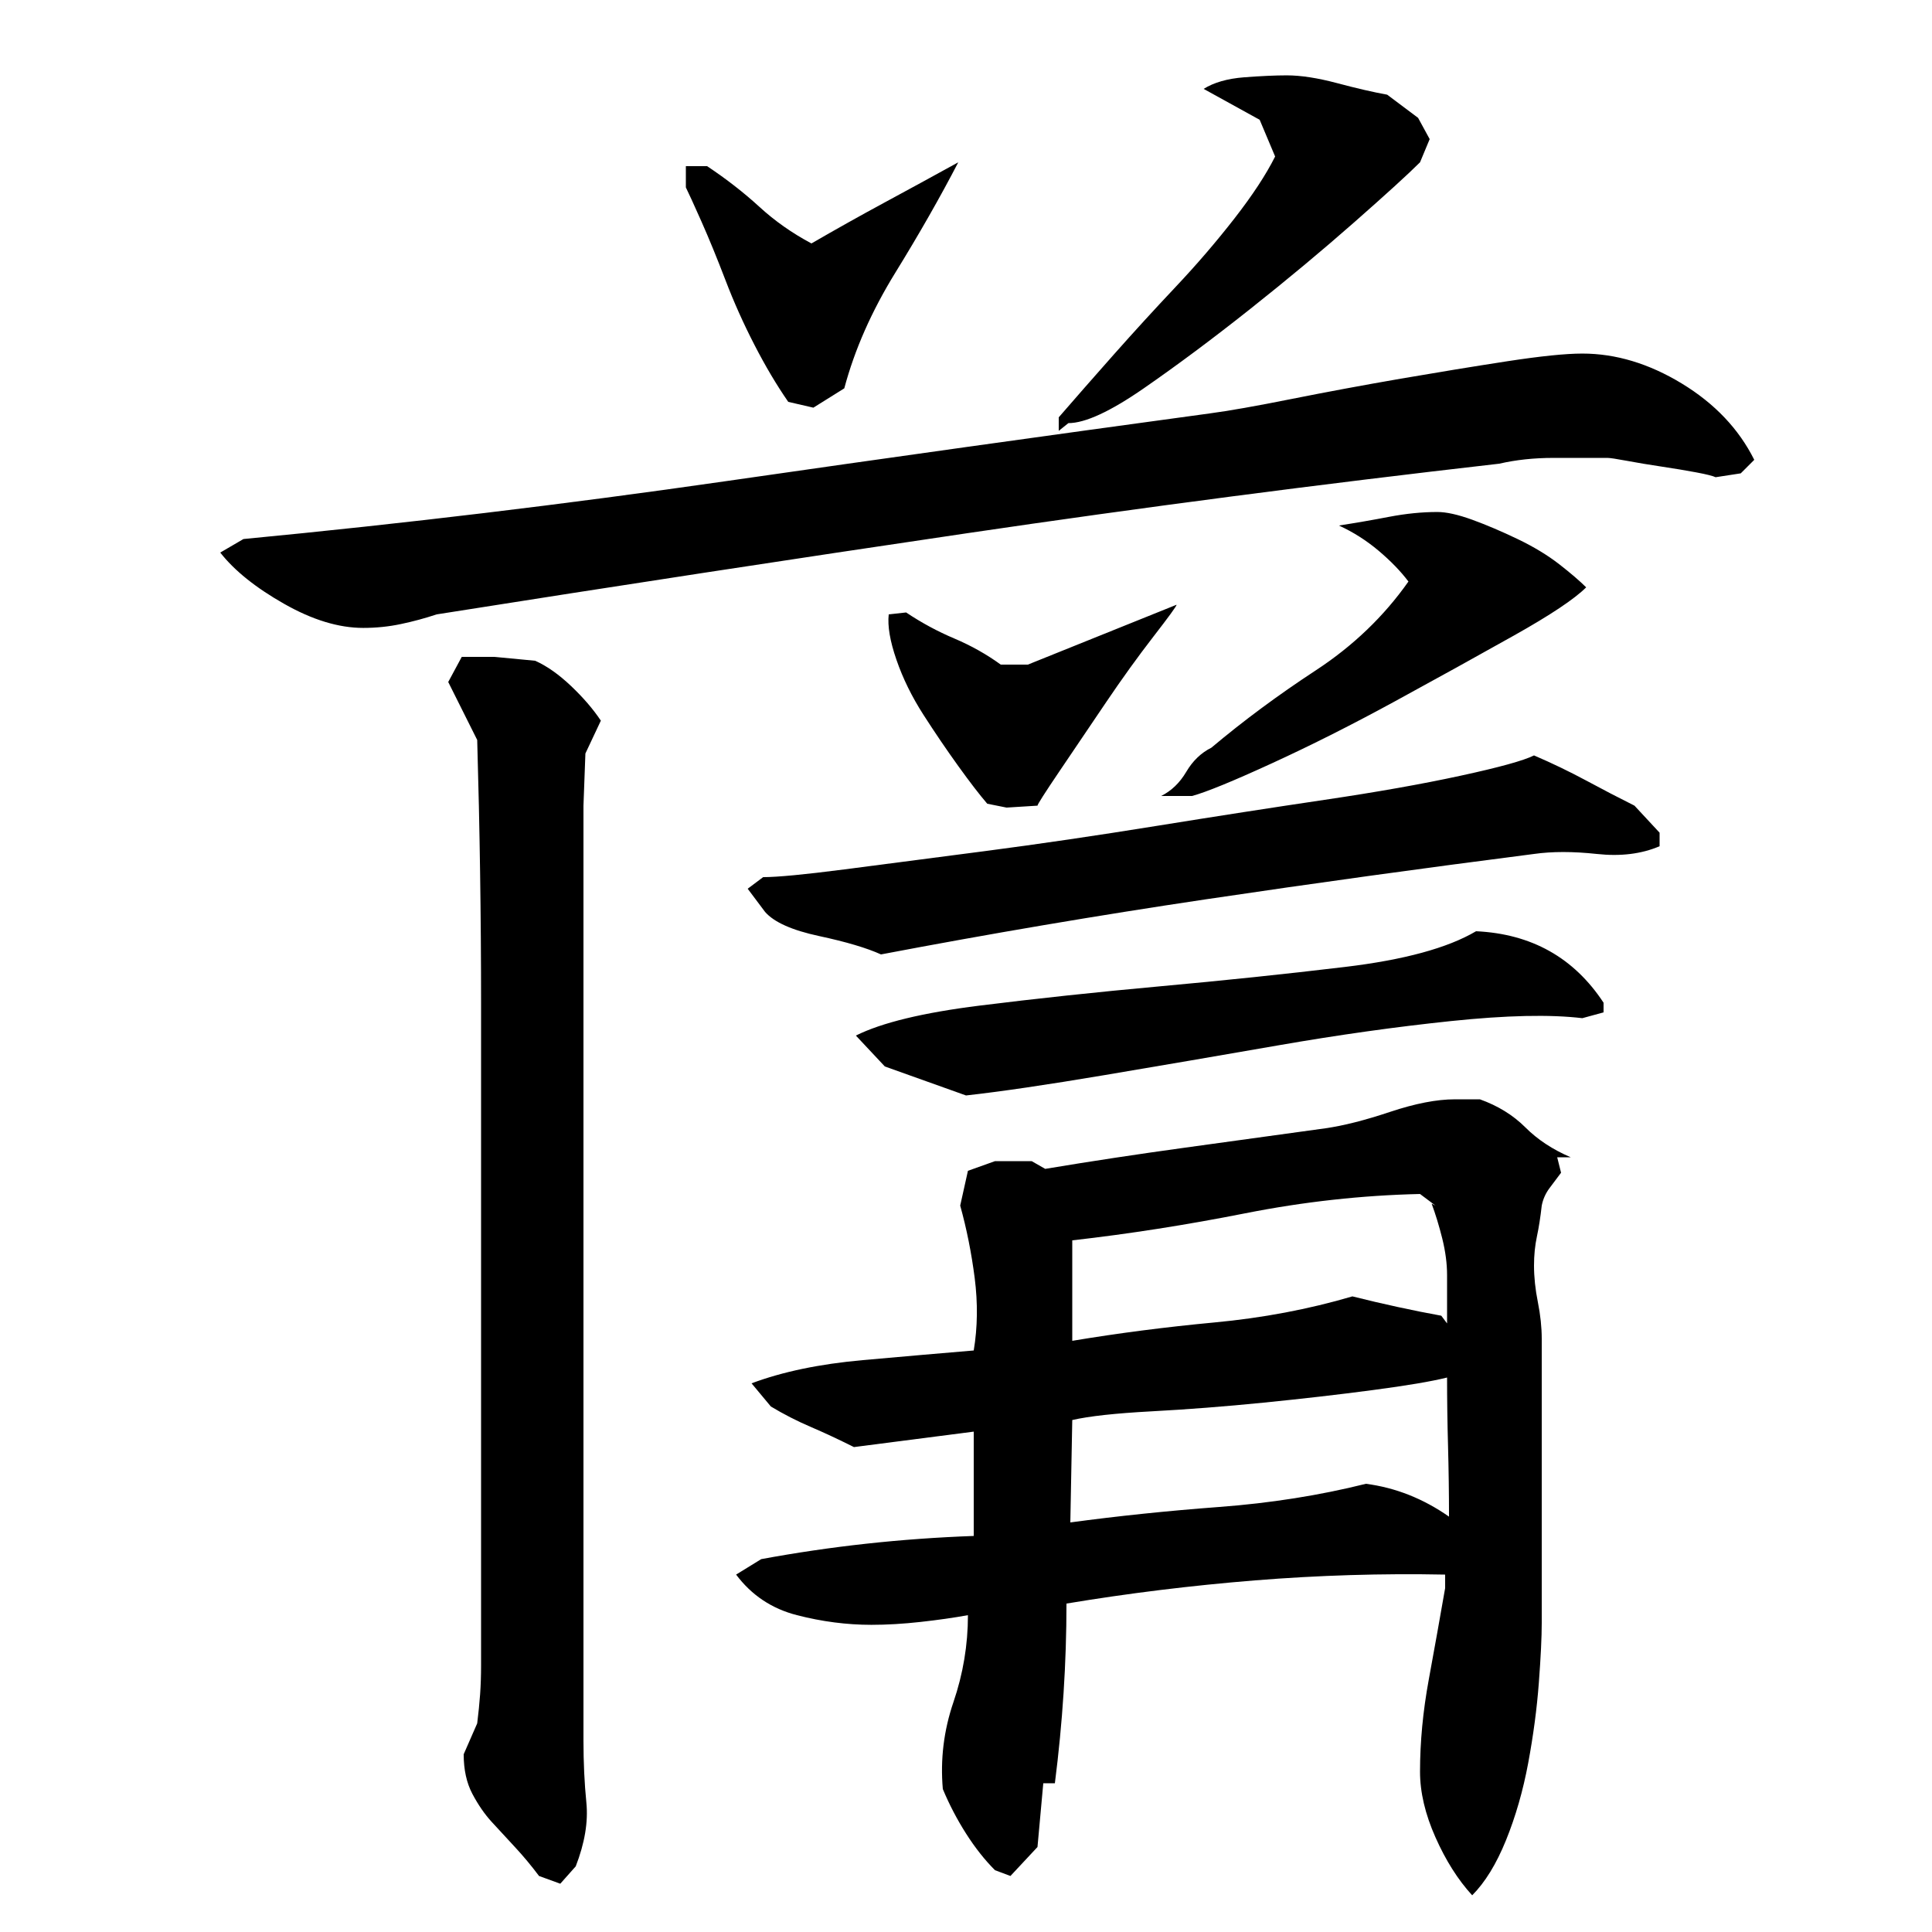 <?xml version="1.0" encoding="utf-8"?>
<!-- Generator: Adobe Illustrator 16.0.0, SVG Export Plug-In . SVG Version: 6.00 Build 0)  -->
<!DOCTYPE svg PUBLIC "-//W3C//DTD SVG 1.1//EN" "http://www.w3.org/Graphics/SVG/1.1/DTD/svg11.dtd">
<svg version="1.1" id="图层_1" xmlns="http://www.w3.org/2000/svg" xmlns:xlink="http://www.w3.org/1999/xlink" x="0px" y="0px"
	 width="1000px" height="1000px" viewBox="0 0 1000 1000" enable-background="new 0 0 1000 1000" xml:space="preserve">
<path d="M832.002,237.006c-8.672,0-18,0-28,0s-19.344,1-28,3c-93.344,10.672-185.172,22.672-275.5,36
	c-90.344,13.344-181.844,27.344-274.5,42c-6,2-12.172,3.672-18.5,5c-6.344,1.344-12.844,2-19.5,2c-12.672,0-26.344-4.156-41-12.5
	c-14.672-8.328-25.672-17.156-33-26.5l12-7c83.328-8,166.656-18,250-30c83.328-12,166.656-23.656,250-35
	c10-1.328,24.156-3.828,42.5-7.5c18.328-3.656,37.156-7.156,56.5-10.5c19.328-3.328,37.656-6.328,55-9c17.328-2.656,30.328-4,39-4
	c17.328,0,34.5,5.172,51.5,15.5c17,10.344,29.5,23.5,37.5,39.5l-7,7l-13,2c-1.344-0.656-4.672-1.5-10-2.5c-5.344-1-11.344-2-18-3
	c-6.672-1-12.672-2-18-3C836.658,237.506,833.33,237.006,832.002,237.006z M249.002,655.006c0-45.328,0-90.5,0-135.5
	s-0.672-90.5-2-136.5c-2.672-5.328-5.172-10.328-7.5-15c-2.344-4.656-4.844-9.656-7.5-15l7-13h17l21,2c6,2.672,12.156,7,18.5,13
	c6.328,6,11.5,12,15.5,18l-8,17l-1,27v484c0,11.328,0.5,22,1.5,32s-0.844,21-5.5,33l-8,9l-11-4c-4-5.344-8.172-10.344-12.5-15
	c-4.344-4.672-8.344-9-12-13c-3.672-4-7-8.844-10-14.5c-3-5.672-4.5-12.5-4.5-20.5l7-16c0.656-5.328,1.156-10.328,1.5-15
	c0.328-4.656,0.5-9.656,0.5-15V655.006z M355.002,86.006h11c10,6.672,19,13.672,27,21c8,7.344,17,13.672,27,19
	c12.656-7.328,25.156-14.328,37.5-21c12.328-6.656,25.156-13.656,38.5-21c-9.344,18-20.172,37-32.5,57c-12.344,20-21.172,40-26.5,60
	l-16,10l-13-3c-6-8.656-11.844-18.5-17.5-29.5c-5.672-11-10.672-22.156-15-33.5c-4.344-11.328-8.5-21.5-12.5-30.5
	s-6.672-14.828-8-17.5V86.006z M798.002,840.006c0,7.344-0.5,17.672-1.5,31c-1,13.344-2.844,27.156-5.5,41.5
	c-2.672,14.328-6.5,27.656-11.5,40c-5,12.328-10.844,21.828-17.5,28.5c-7.344-8-13.672-18-19-30c-5.344-12-8-23.344-8-34
	c0-15.344,1.5-31.156,4.5-47.5c3-16.328,5.828-32.156,8.5-47.5v-7c-32.672-0.656-65.5,0.344-98.5,3c-33,2.672-65.5,6.672-97.5,12
	c0,30.672-2,61.656-6,93h-6l-3,33l-14,15l-8-3c-5.344-5.344-10.344-11.672-15-19c-4.672-7.344-8.672-15-12-23
	c-1.344-15.344,0.5-30.344,5.5-45s7.5-29.656,7.5-45c-7.344,1.344-15.5,2.5-24.5,3.5s-17.5,1.5-25.5,1.5
	c-12.672,0-25.5-1.656-38.5-5c-13-3.328-23.5-10.328-31.5-21l13-8c18-3.328,36.156-6,54.5-8c18.328-2,36.828-3.328,55.5-4v-54l-62,8
	c-8-4-15.5-7.5-22.5-10.5s-13.844-6.5-20.5-10.5l-10-12c16-6,35.156-10,57.5-12c22.328-2,41.5-3.656,57.5-5
	c2-12,2.156-24.5,0.5-37.5c-1.672-13-4.172-25.5-7.5-37.5l4-18l14-5h19l7,4c24-4,48.156-7.656,72.5-11
	c24.328-3.328,48.5-6.656,72.5-10c9.328-1.328,20.5-4.156,33.5-8.5c13-4.328,24.156-6.5,33.5-6.5h13
	c9.328,3.344,17.156,8.172,23.5,14.5c6.328,6.344,14.156,11.5,23.5,15.5h-7l2,8c-2,2.672-4,5.344-6,8c-2,2.672-3.344,5.672-4,9
	c-0.672,6-1.5,11.344-2.5,16c-1,4.672-1.5,9.672-1.5,15c0,6,0.656,12.344,2,19c1.328,6.672,2,13,2,19V840.006z M794.002,391.006
	c9.328,4,18.328,8.344,27,13c8.656,4.672,17,9,25,13l13,14v7c-9.344,4-20.172,5.344-32.5,4c-12.344-1.328-23.172-1.328-32.5,0
	c-57.344,7.344-114,15.172-170,23.5c-56,8.344-112,17.844-168,28.5c-7.344-3.328-18-6.5-32-9.5s-23.344-7.156-28-12.5l-9-12l8-6
	c7.328,0,21.328-1.328,42-4c20.656-2.656,45-5.828,73-9.5c28-3.656,57.5-8,88.5-13s60-9.5,87-13.5s50.5-8.156,70.5-12.5
	C776.002,397.178,788.658,393.678,794.002,391.006z M764.002,482.006c28.656,1.344,50.656,13.672,66,37v5l-11,3
	c-16.672-2-39.344-1.5-68,1.5c-28.672,3-58.344,7.172-89,12.5c-30.672,5.344-60.844,10.5-90.5,15.5c-29.672,5-53.5,8.5-71.5,10.5
	l-42-15l-15-16c13.328-6.656,34.656-11.828,64-15.5c29.328-3.656,60.5-7,93.5-10s64.828-6.328,95.5-10
	C726.658,496.85,749.33,490.678,764.002,482.006z M511.002,416.006c-4-4.656-9-11.156-15-19.5c-6-8.328-12-17.156-18-26.5
	c-6-9.328-10.672-18.828-14-28.5c-3.344-9.656-4.672-17.5-4-23.5l9-1c8,5.344,16.328,9.844,25,13.5
	c8.656,3.672,16.656,8.172,24,13.5h14l77-31c0,0.672-4,6.172-12,16.5c-8,10.344-16.172,21.672-24.5,34
	c-8.344,12.344-16.344,24.172-24,35.5c-7.672,11.344-11.5,17.344-11.5,18l-16,1L511.002,416.006z M735.002,84.006
	c-6,6-17.344,16.344-34,31c-16.672,14.672-34.672,29.672-54,45c-19.344,15.344-37.672,29-55,41c-17.344,12-30.344,18-39,18l-5,4v-7
	c8.656-10,18.156-20.828,28.5-32.5c10.328-11.656,21-23.328,32-35c11-11.656,21.156-23.5,30.5-35.5c9.328-12,16.328-22.656,21-32
	l-8-19l-29-16c5.328-3.328,12.328-5.328,21-6c8.656-0.656,16-1,22-1c7.328,0,16,1.344,26,4c10,2.672,18.656,4.672,26,6l16,12l6,11
	L735.002,84.006z M707.002,768.006c15.328,2,29.656,7.672,43,17c0-12-0.172-24.156-0.5-36.5c-0.344-12.328-0.5-24.156-0.5-35.5
	c-8,2-20.844,4.172-38.5,6.5c-17.672,2.344-36.5,4.5-56.5,6.5s-39.344,3.5-58,4.5c-18.672,1-32.344,2.5-41,4.5l-1,53
	c24.656-3.328,50.328-6,77-8C657.658,778.006,683.002,774.006,707.002,768.006z M700.002,671.006c8,2,15.828,3.844,23.5,5.5
	c7.656,1.672,15.156,3.172,22.5,4.5l3,4v-25c0-6-0.844-12.328-2.5-19c-1.672-6.656-3.5-12.656-5.5-18l2,1l-8-6
	c-30,0.672-60.172,4-90.5,10c-30.344,6-60.172,10.672-89.5,14v52c24-4,48.5-7.156,73.5-9.5
	C653.502,682.178,677.33,677.678,700.002,671.006z M744.002,265.006c4.656,0,10.656,1.344,18,4c7.328,2.672,15.156,6,23.5,10
	c8.328,4,15.5,8.344,21.5,13c6,4.672,10.656,8.672,14,12c-6,6-18.5,14.344-37.5,25c-19,10.672-39.5,22-61.5,34
	s-43.172,22.672-63.5,32c-20.344,9.344-34.172,15-41.5,17h-16c5.328-2.656,9.656-6.828,13-12.5c3.328-5.656,7.656-9.828,13-12.5
	c16.656-14,34.656-27.328,54-40c19.328-12.656,35.328-28,48-46c-4-5.328-9.172-10.656-15.5-16c-6.344-5.328-13.172-9.656-20.5-13
	c8.656-1.328,17.328-2.828,26-4.5C727.658,265.85,736.002,265.006,744.002,265.006z"/>
</svg>
